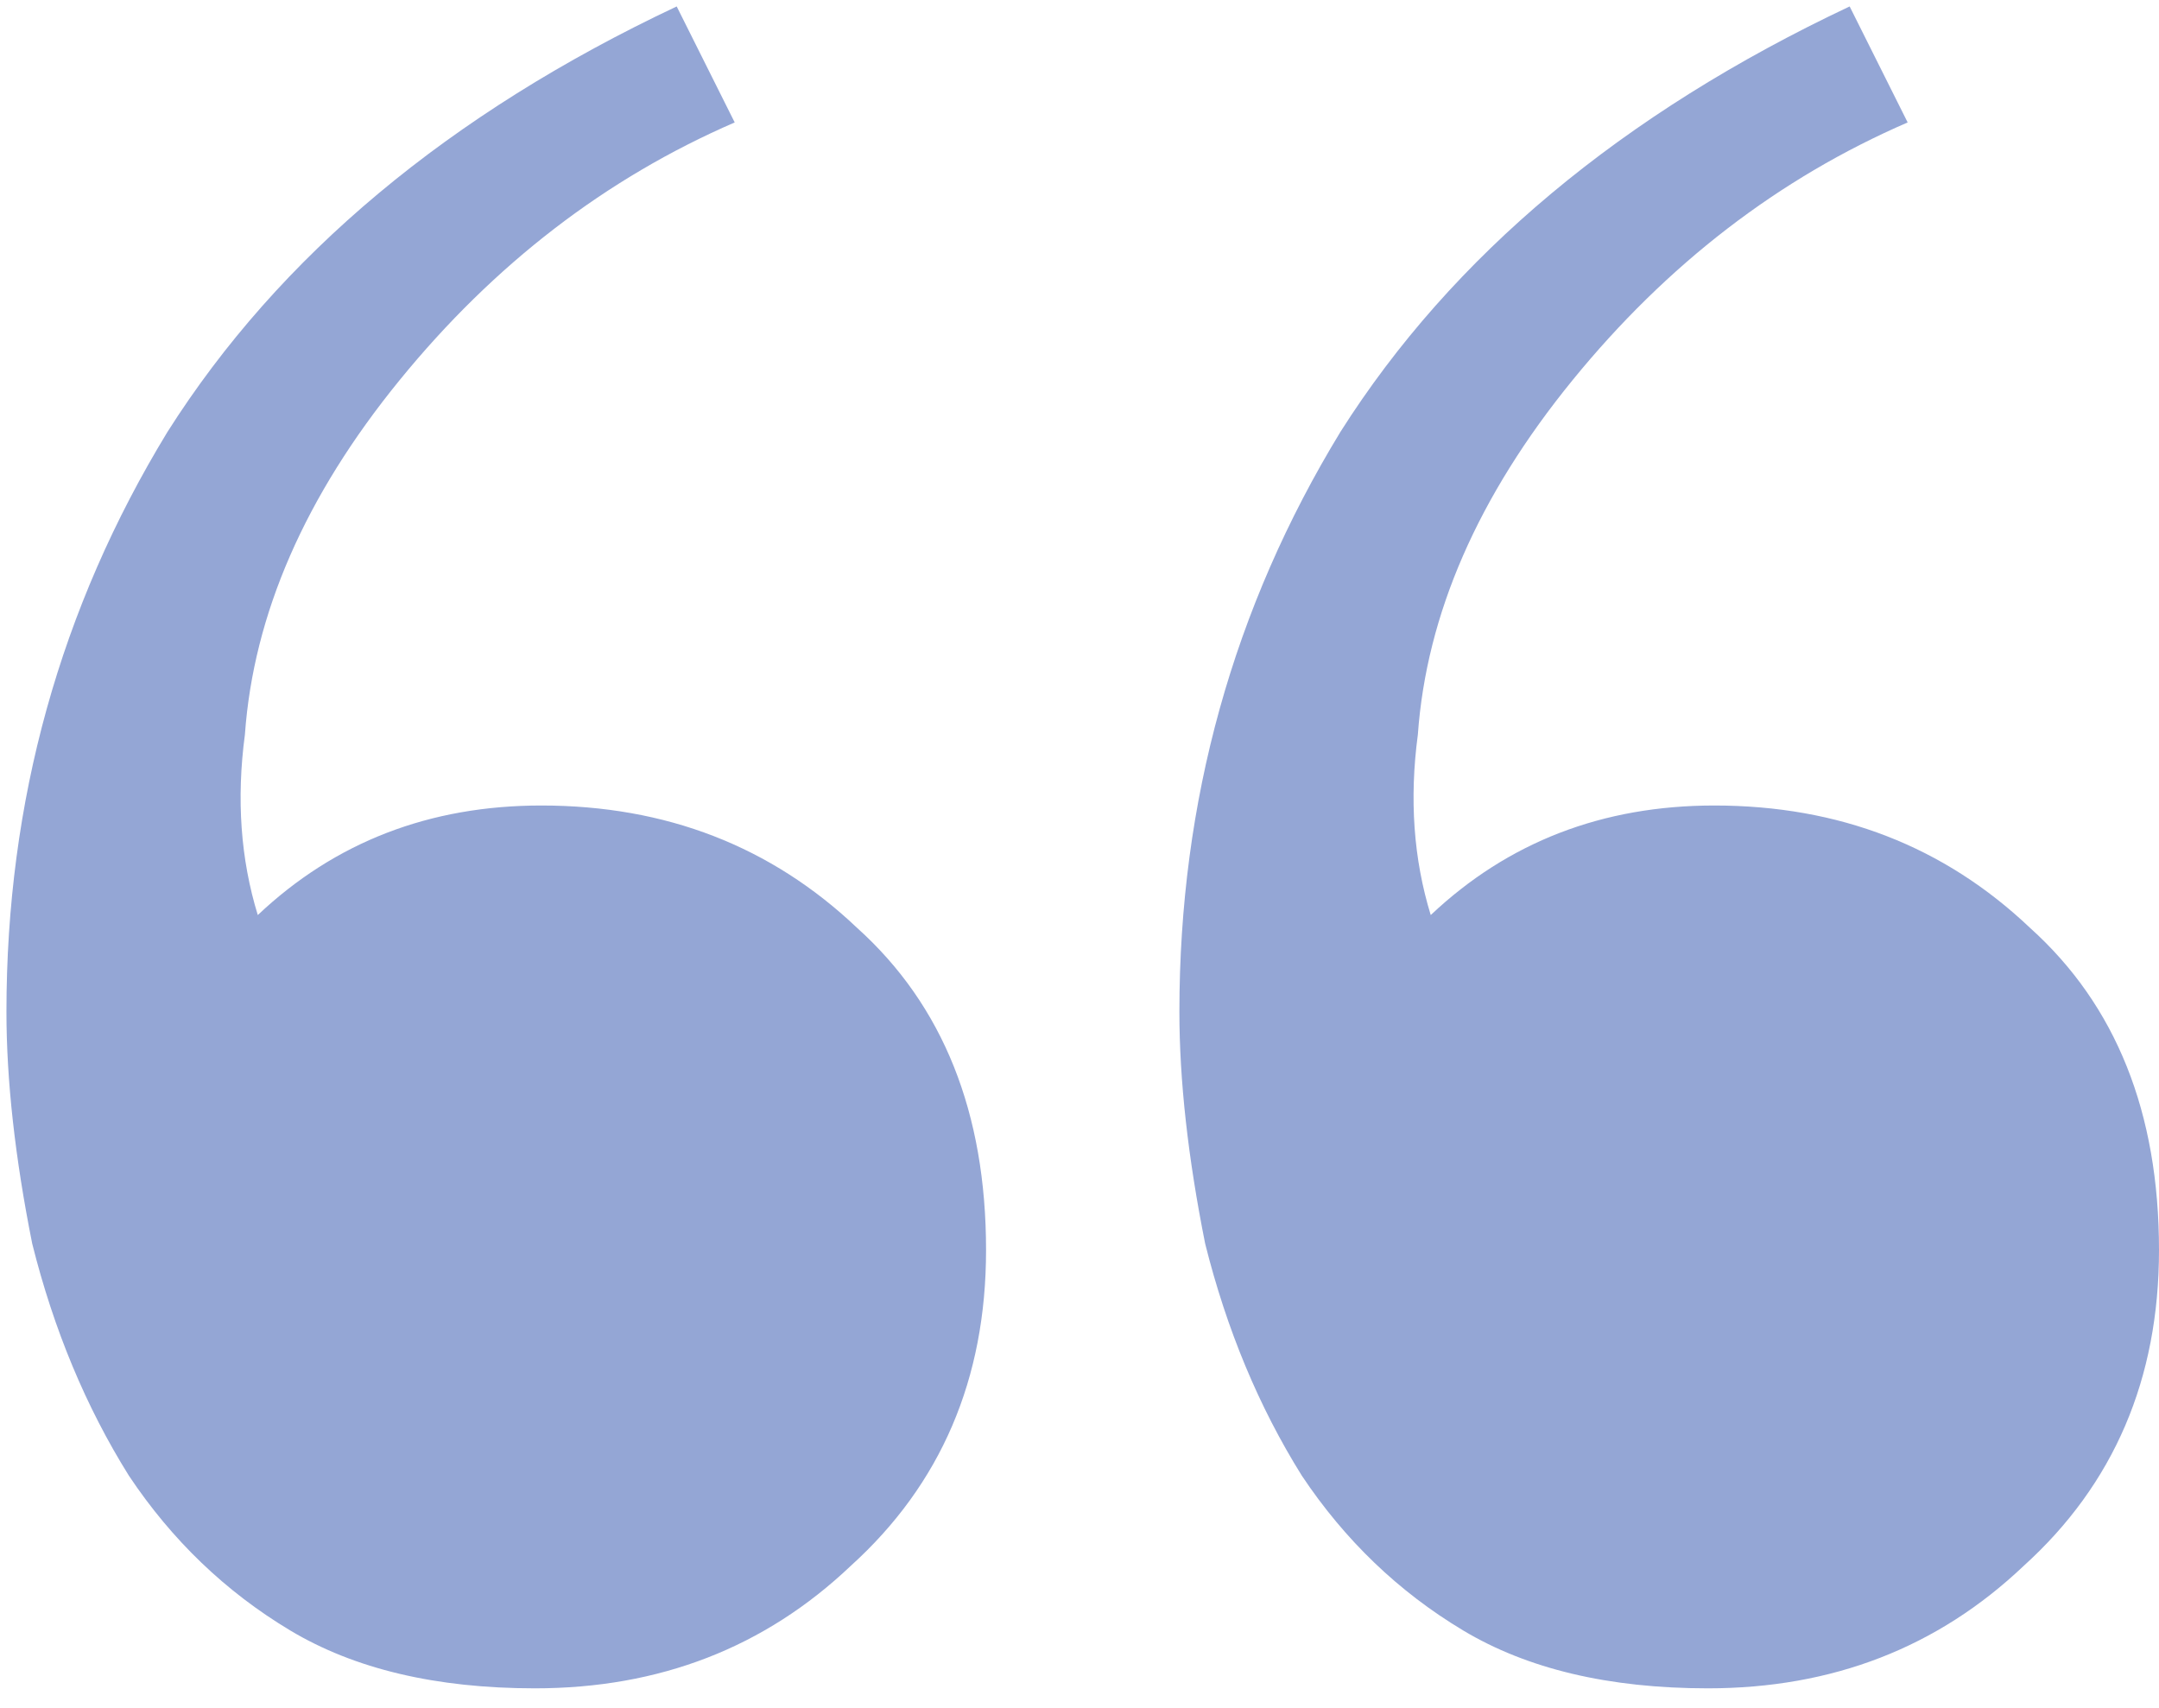 <svg width="67" height="53" viewBox="0 0 67 53" fill="none" xmlns="http://www.w3.org/2000/svg">
<path d="M16.6 52.4C13.533 52.4 11 51.8 9 50.6C7 49.4 5.333 47.8 4 45.8C2.667 43.667 1.667 41.267 1 38.6C0.467 35.933 0.2 33.533 0.2 31.4C0.2 24.867 1.867 18.867 5.2 13.4C8.667 7.933 13.933 3.533 21 0.2L22.8 3.8C18.8 5.533 15.333 8.2 12.4 11.8C9.467 15.4 7.867 19.067 7.6 22.8C7.333 24.8 7.467 26.667 8 28.4C10.4 26.133 13.333 25 16.8 25C20.667 25 23.933 26.267 26.6 28.8C29.267 31.2 30.6 34.533 30.6 38.8C30.6 42.8 29.2 46.067 26.4 48.6C23.733 51.133 20.467 52.4 16.6 52.4ZM53 52.4C49.933 52.4 47.4 51.8 45.4 50.6C43.4 49.4 41.733 47.8 40.4 45.8C39.067 43.667 38.067 41.267 37.4 38.6C36.867 35.933 36.6 33.533 36.6 31.4C36.6 24.867 38.267 18.867 41.6 13.4C45.067 7.933 50.333 3.533 57.4 0.2L59.2 3.8C55.2 5.533 51.733 8.2 48.8 11.8C45.867 15.4 44.267 19.067 44 22.8C43.733 24.8 43.867 26.667 44.4 28.4C46.8 26.133 49.733 25 53.2 25C57.067 25 60.333 26.267 63 28.8C65.667 31.2 67 34.533 67 38.8C67 42.8 65.6 46.067 62.8 48.6C60.133 51.133 56.867 52.4 53 52.4Z" fill="#94A6D5"/>
</svg>
